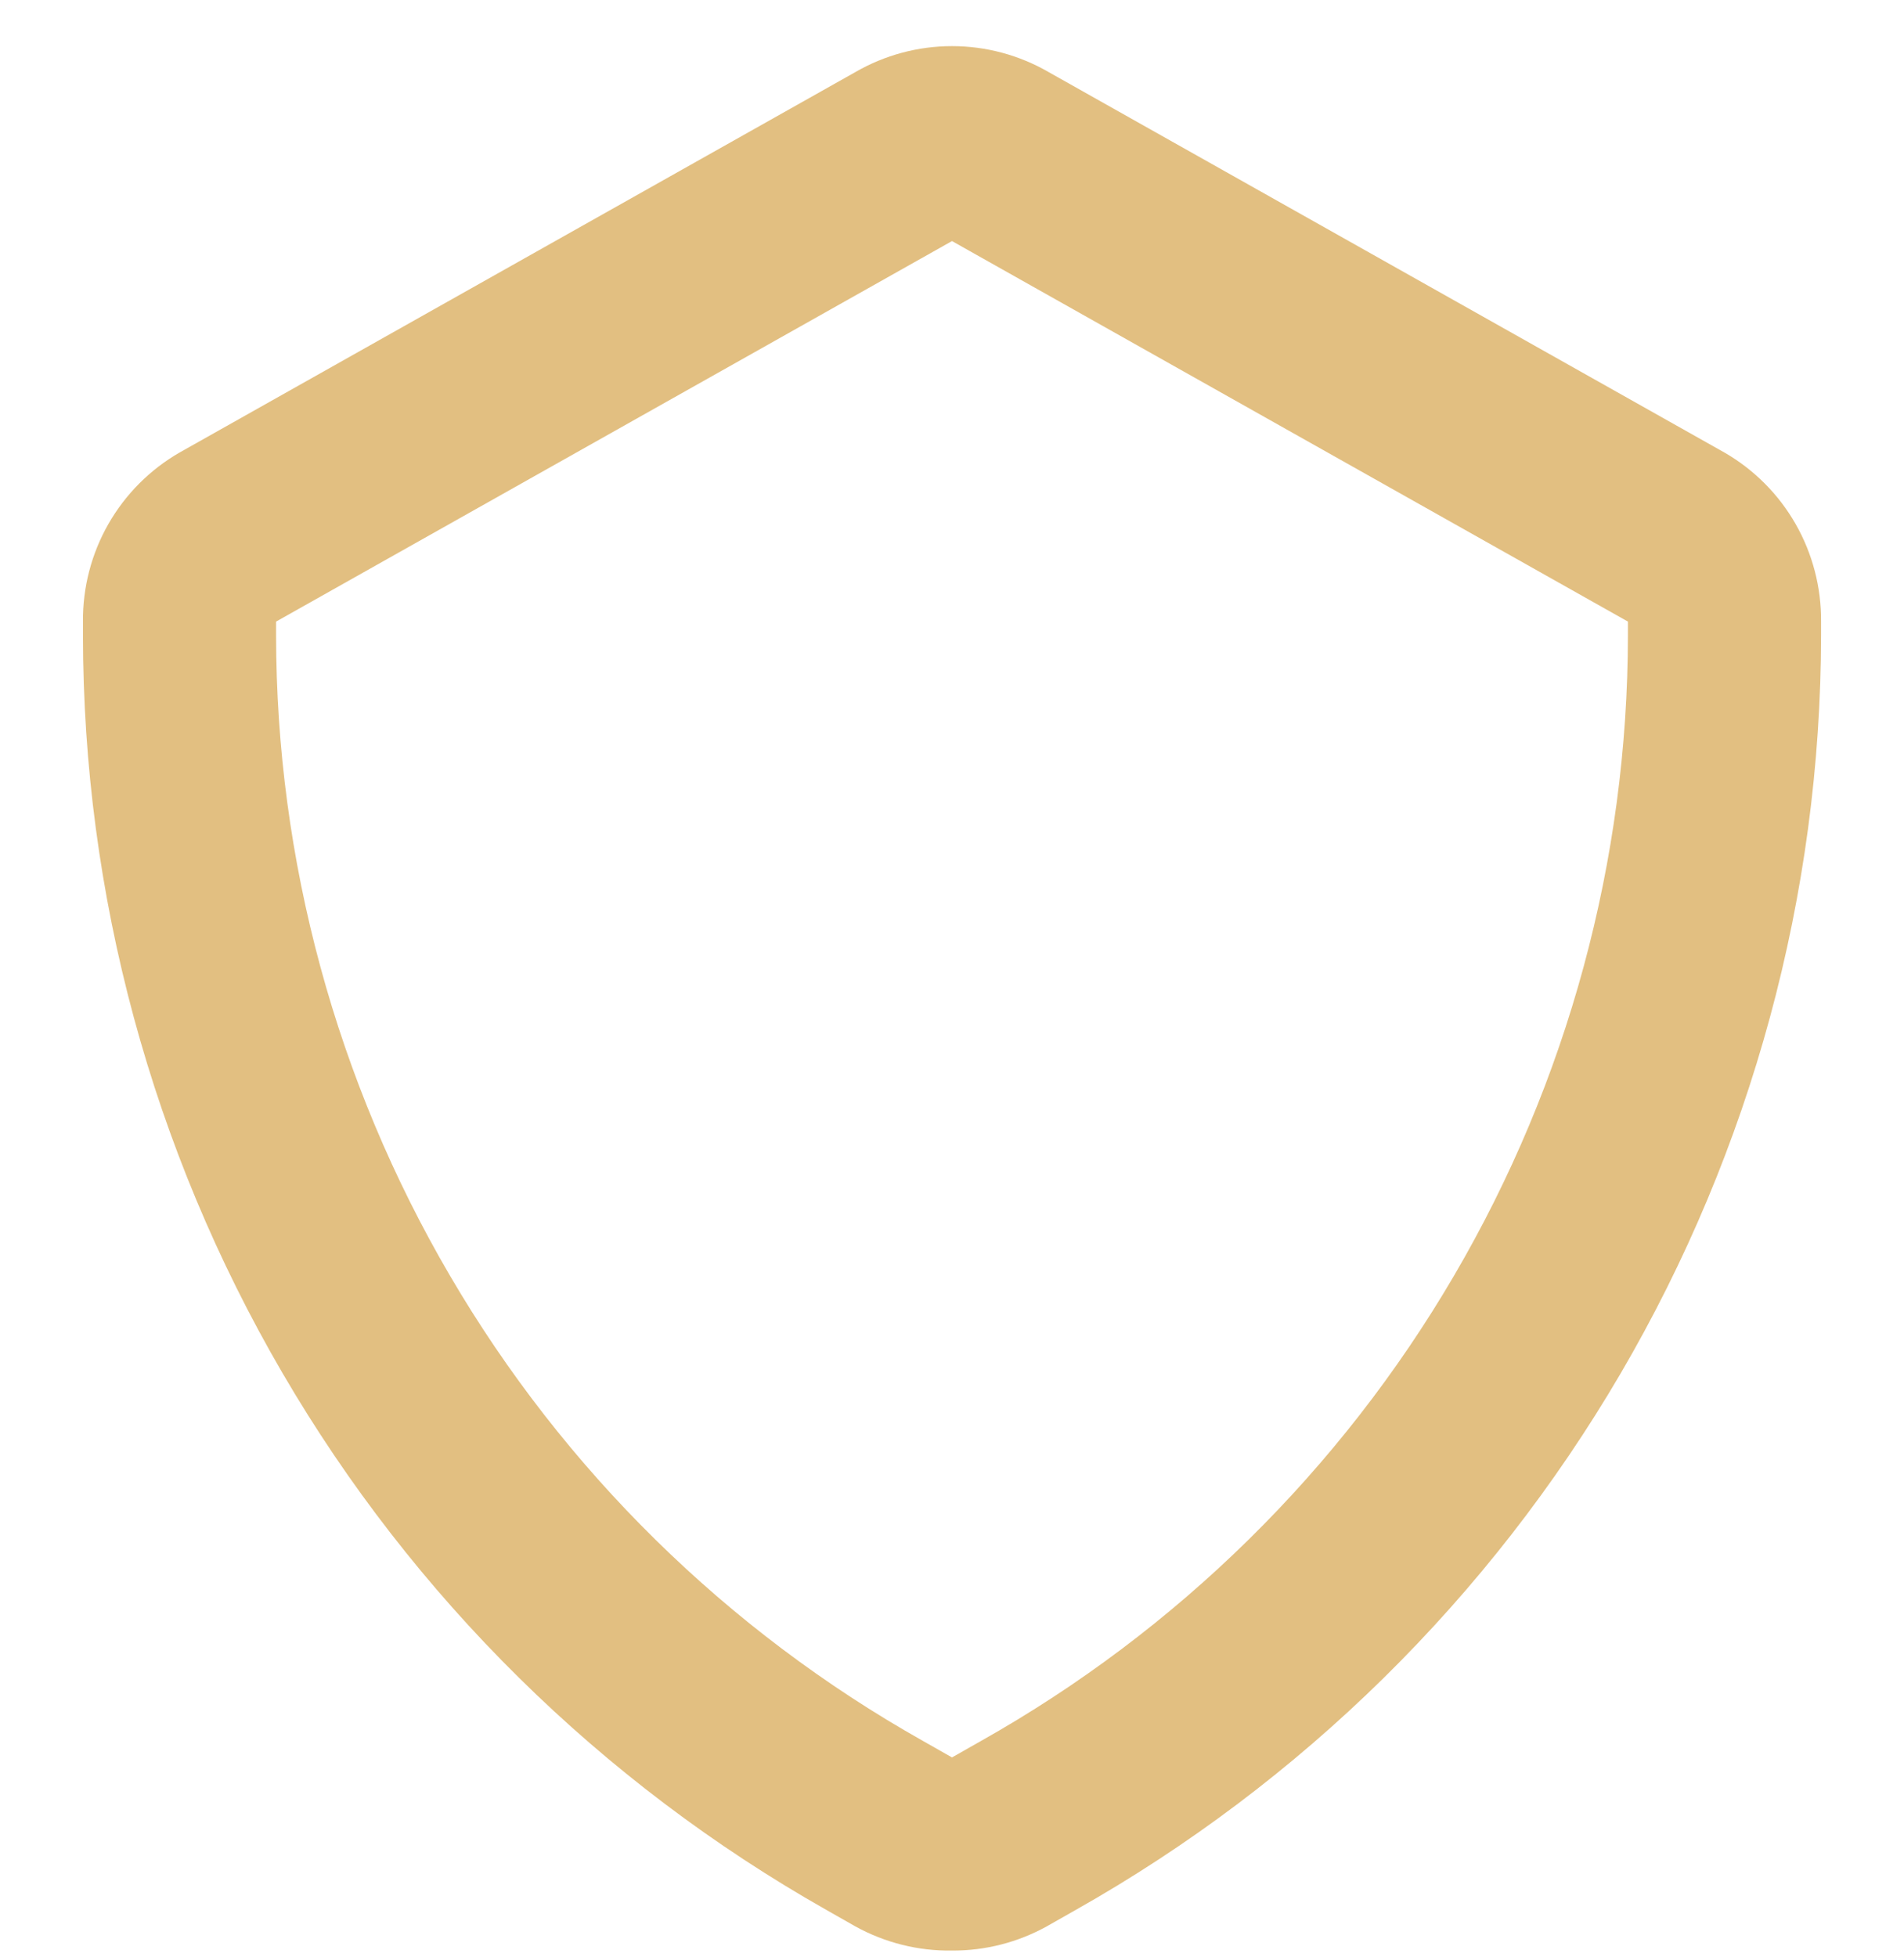 <svg width="36" height="37" viewBox="0 0 36 37" fill="none" xmlns="http://www.w3.org/2000/svg">
<g clip-path="url(#clip0_473_3092)">
<path d="M18 36.872C17.362 36.882 16.733 36.724 16.174 36.416L15.627 36.105C11.36 33.691 7.811 30.189 5.341 25.955C2.872 21.721 1.57 16.907 1.569 12.006V11.75C1.563 11.103 1.729 10.467 2.049 9.906C2.37 9.344 2.834 8.878 3.394 8.555L16.174 1.362C16.729 1.041 17.359 0.872 18 0.872C18.641 0.872 19.271 1.041 19.826 1.362L32.606 8.555C33.166 8.878 33.63 9.344 33.951 9.906C34.271 10.467 34.437 11.103 34.432 11.75V12.006C34.427 16.911 33.119 21.727 30.643 25.961C28.166 30.195 24.61 33.696 20.337 36.105L19.789 36.416C19.242 36.718 18.626 36.876 18 36.872ZM18 4.557L5.22 11.75V12.006C5.223 16.262 6.357 20.44 8.507 24.113C10.656 27.787 13.743 30.823 17.452 32.91L18 33.221L18.548 32.91C22.257 30.823 25.344 27.787 27.493 24.113C29.643 20.44 30.777 16.262 30.78 12.006V11.75L18 4.557Z" fill="#E2BF81"/>
</g>
<defs>
<clipPath id="clip0_473_3092">
<rect width="36" height="36" fill="white" transform="translate(0 0.872)"/>
</clipPath>
</defs>
</svg>
